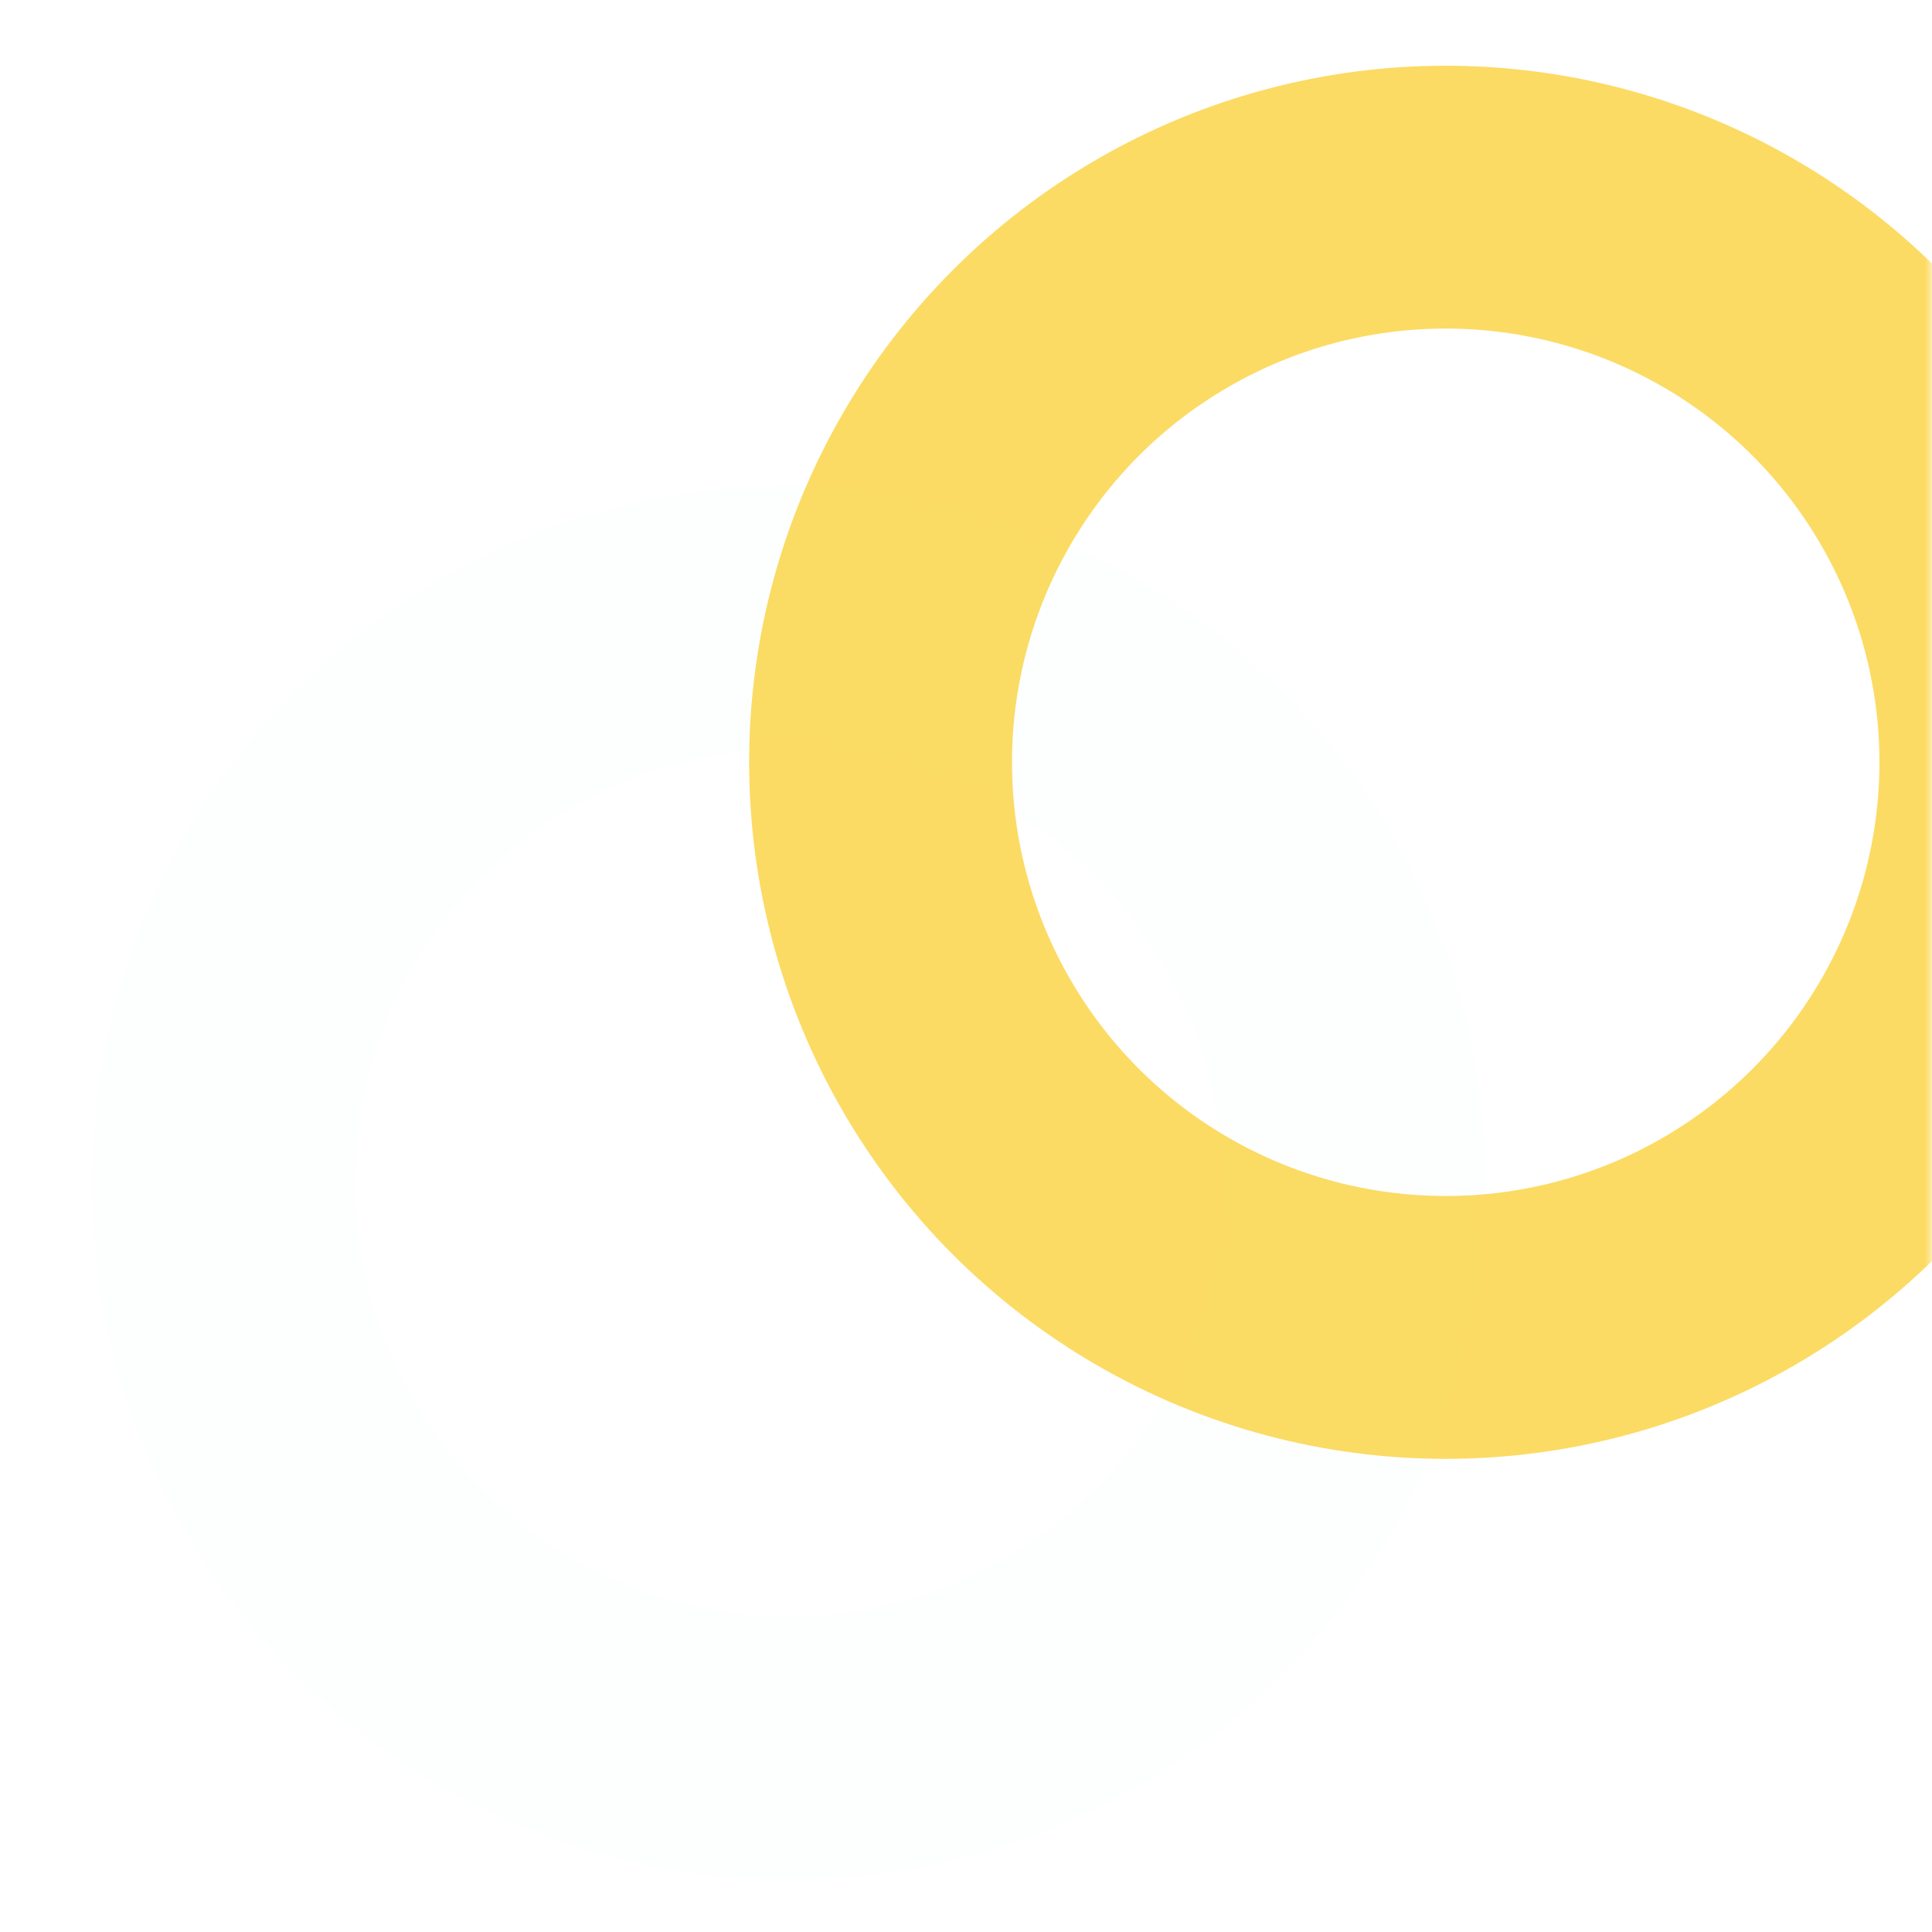 <?xml version="1.0" encoding="UTF-8"?>
<svg width="147px" height="147px" viewBox="0 0 147 147" version="1.1" xmlns="http://www.w3.org/2000/svg" xmlns:xlink="http://www.w3.org/1999/xlink">
    <title>Oval</title>
    <defs>
        <rect id="path-1" x="0" y="0" width="147" height="147"></rect>
    </defs>
    <g id="Page-1" stroke="none" stroke-width="1" fill="none" fill-rule="evenodd">
        <g id="007.2_Career_Option_Detail" transform="translate(-961, -2652)">
            <g id="Oval" transform="translate(961, 2652)">
                <mask id="mask-2" fill="white">
                    <use xlink:href="#path-1"></use>
                </mask>
                <g id="Mask"></g>
                <circle stroke="#FCDB64" stroke-width="20" mask="url(#mask-2)" cx="110" cy="58" r="43"></circle>
                <circle stroke="#00BF8A" stroke-width="20" opacity="0.1" mask="url(#mask-2)" cx="60" cy="90" r="43"></circle>
            </g>
        </g>
    </g>
</svg>